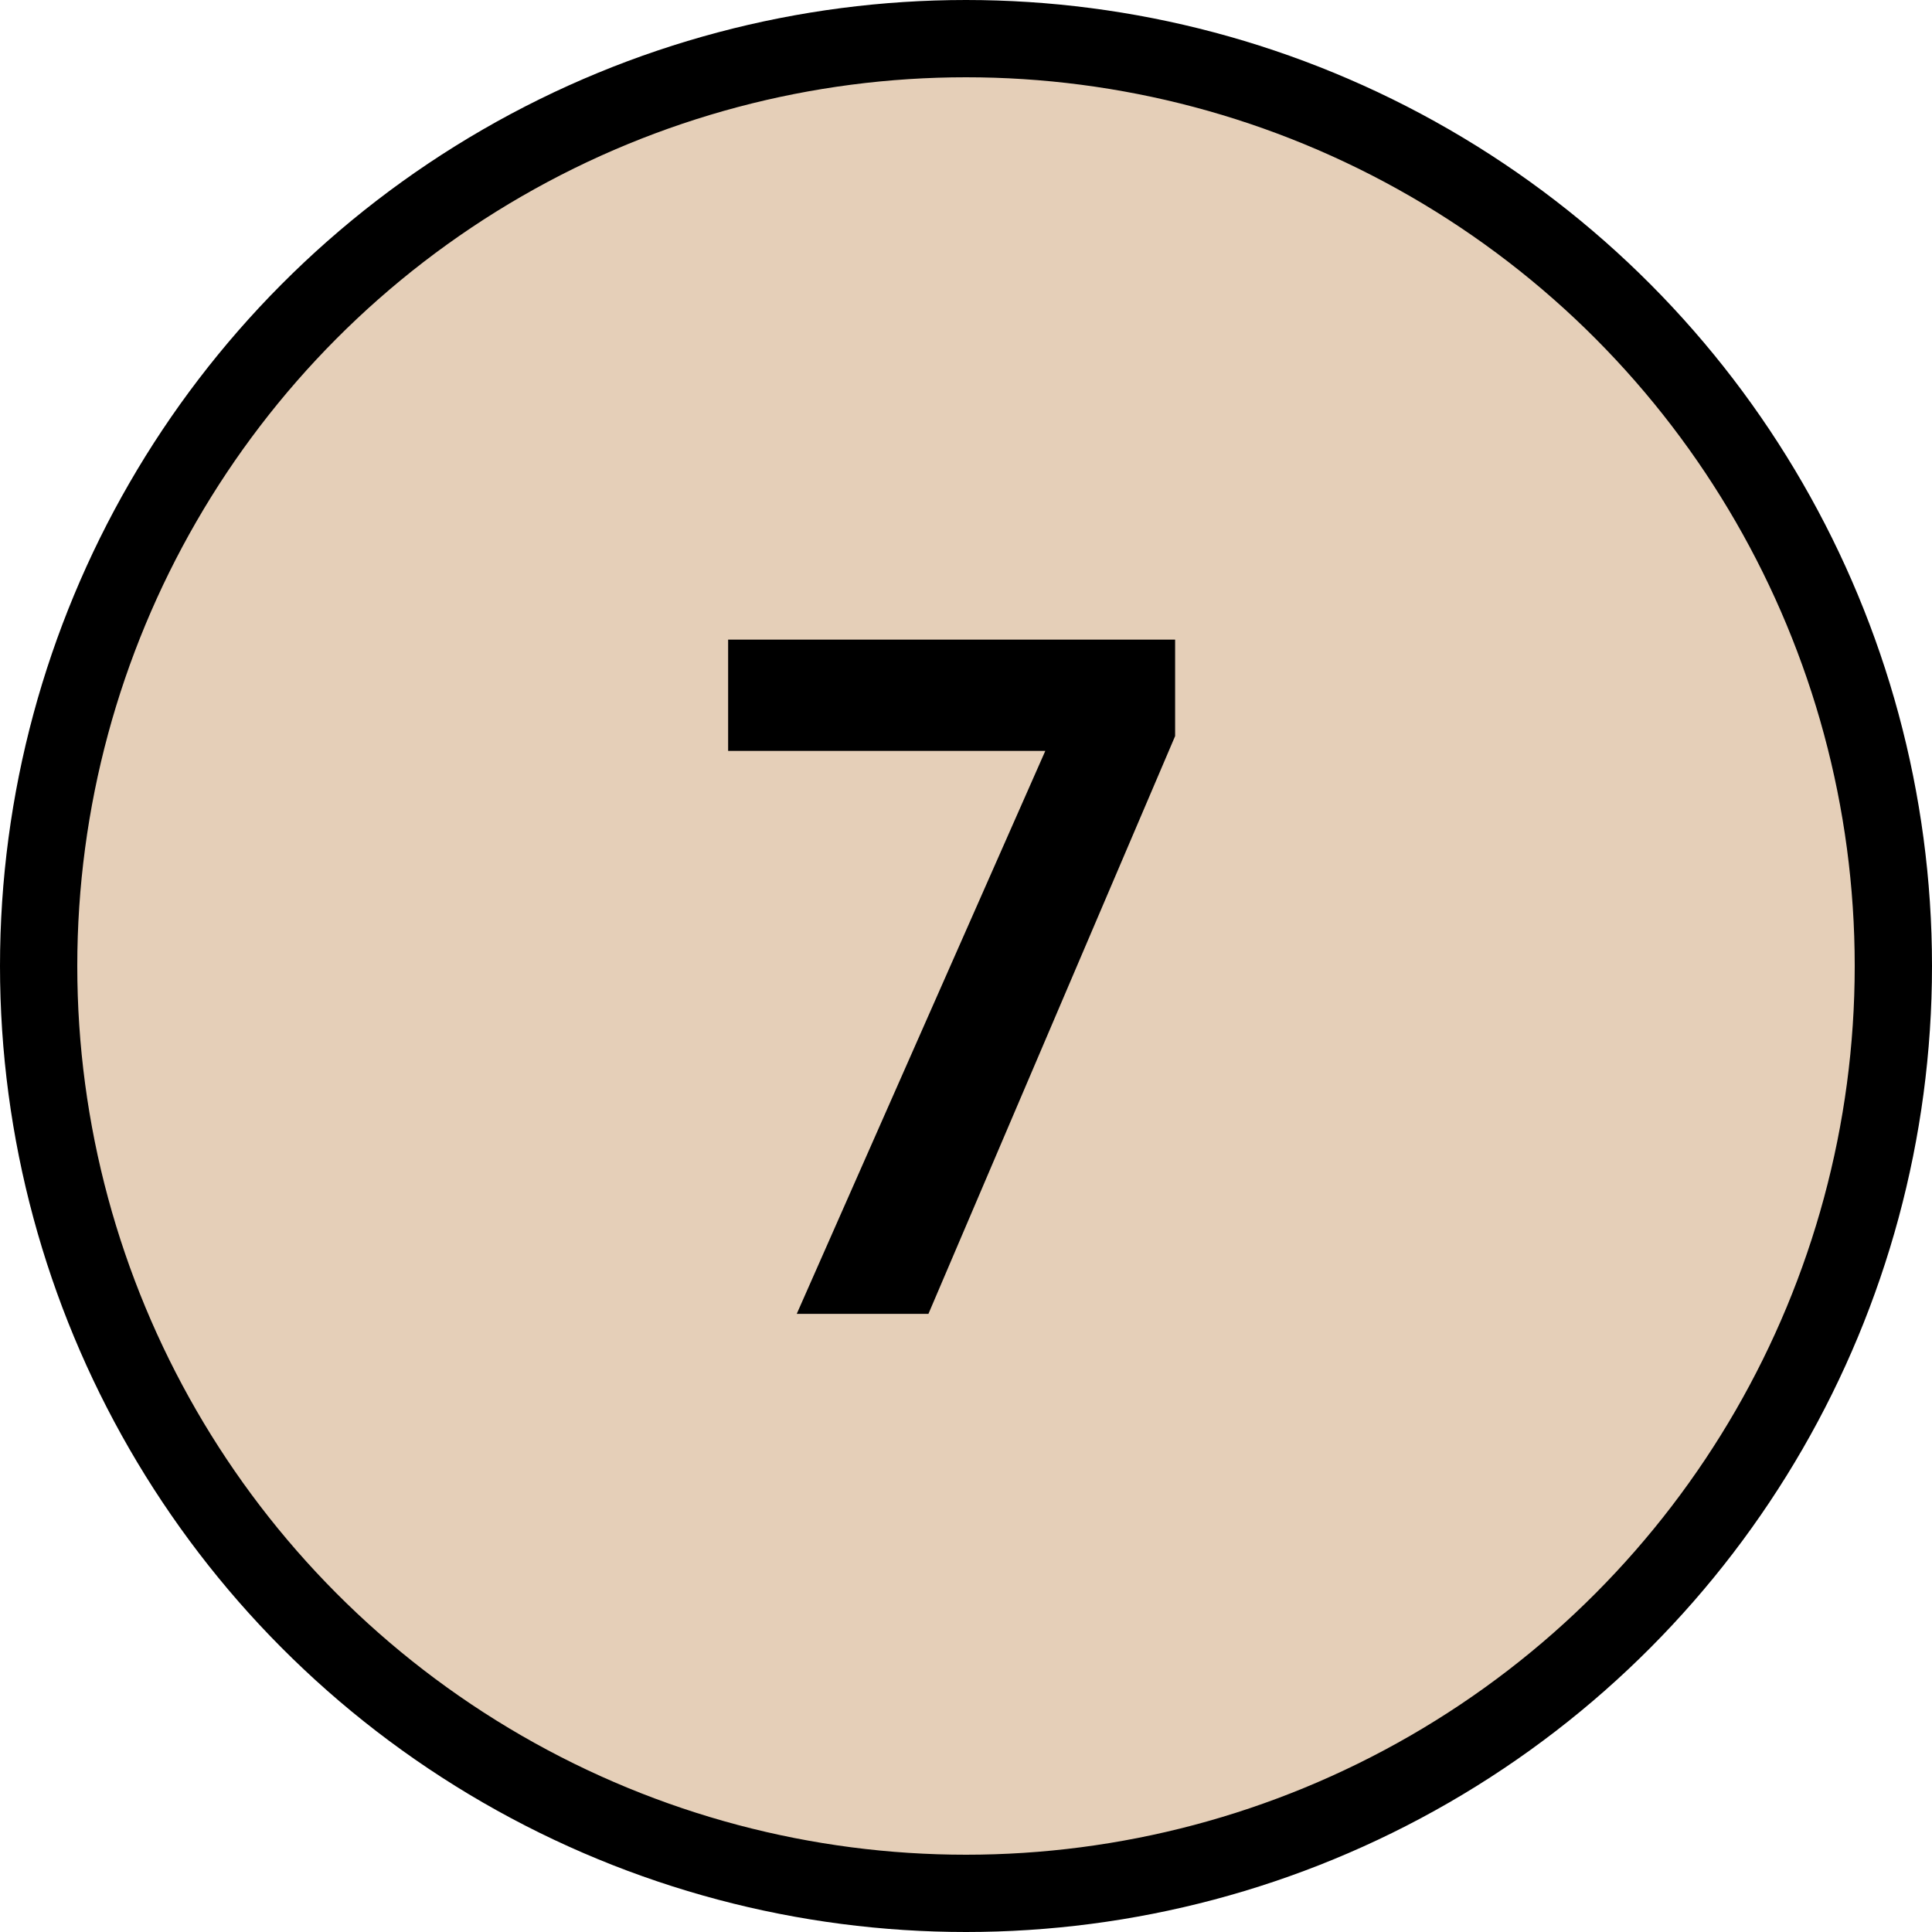 <svg width="25" height="25" viewBox="0 0 25 25" fill="none" xmlns="http://www.w3.org/2000/svg">
<circle cx="12.5" cy="12.5" r="12" fill="#E5CFB8" stroke="black"/>
<path d="M15.206 9.525L12.014 17.001H10.31L13.526 9.717H9.422V8.277H15.206V9.525Z" fill="black"/>
</svg>

